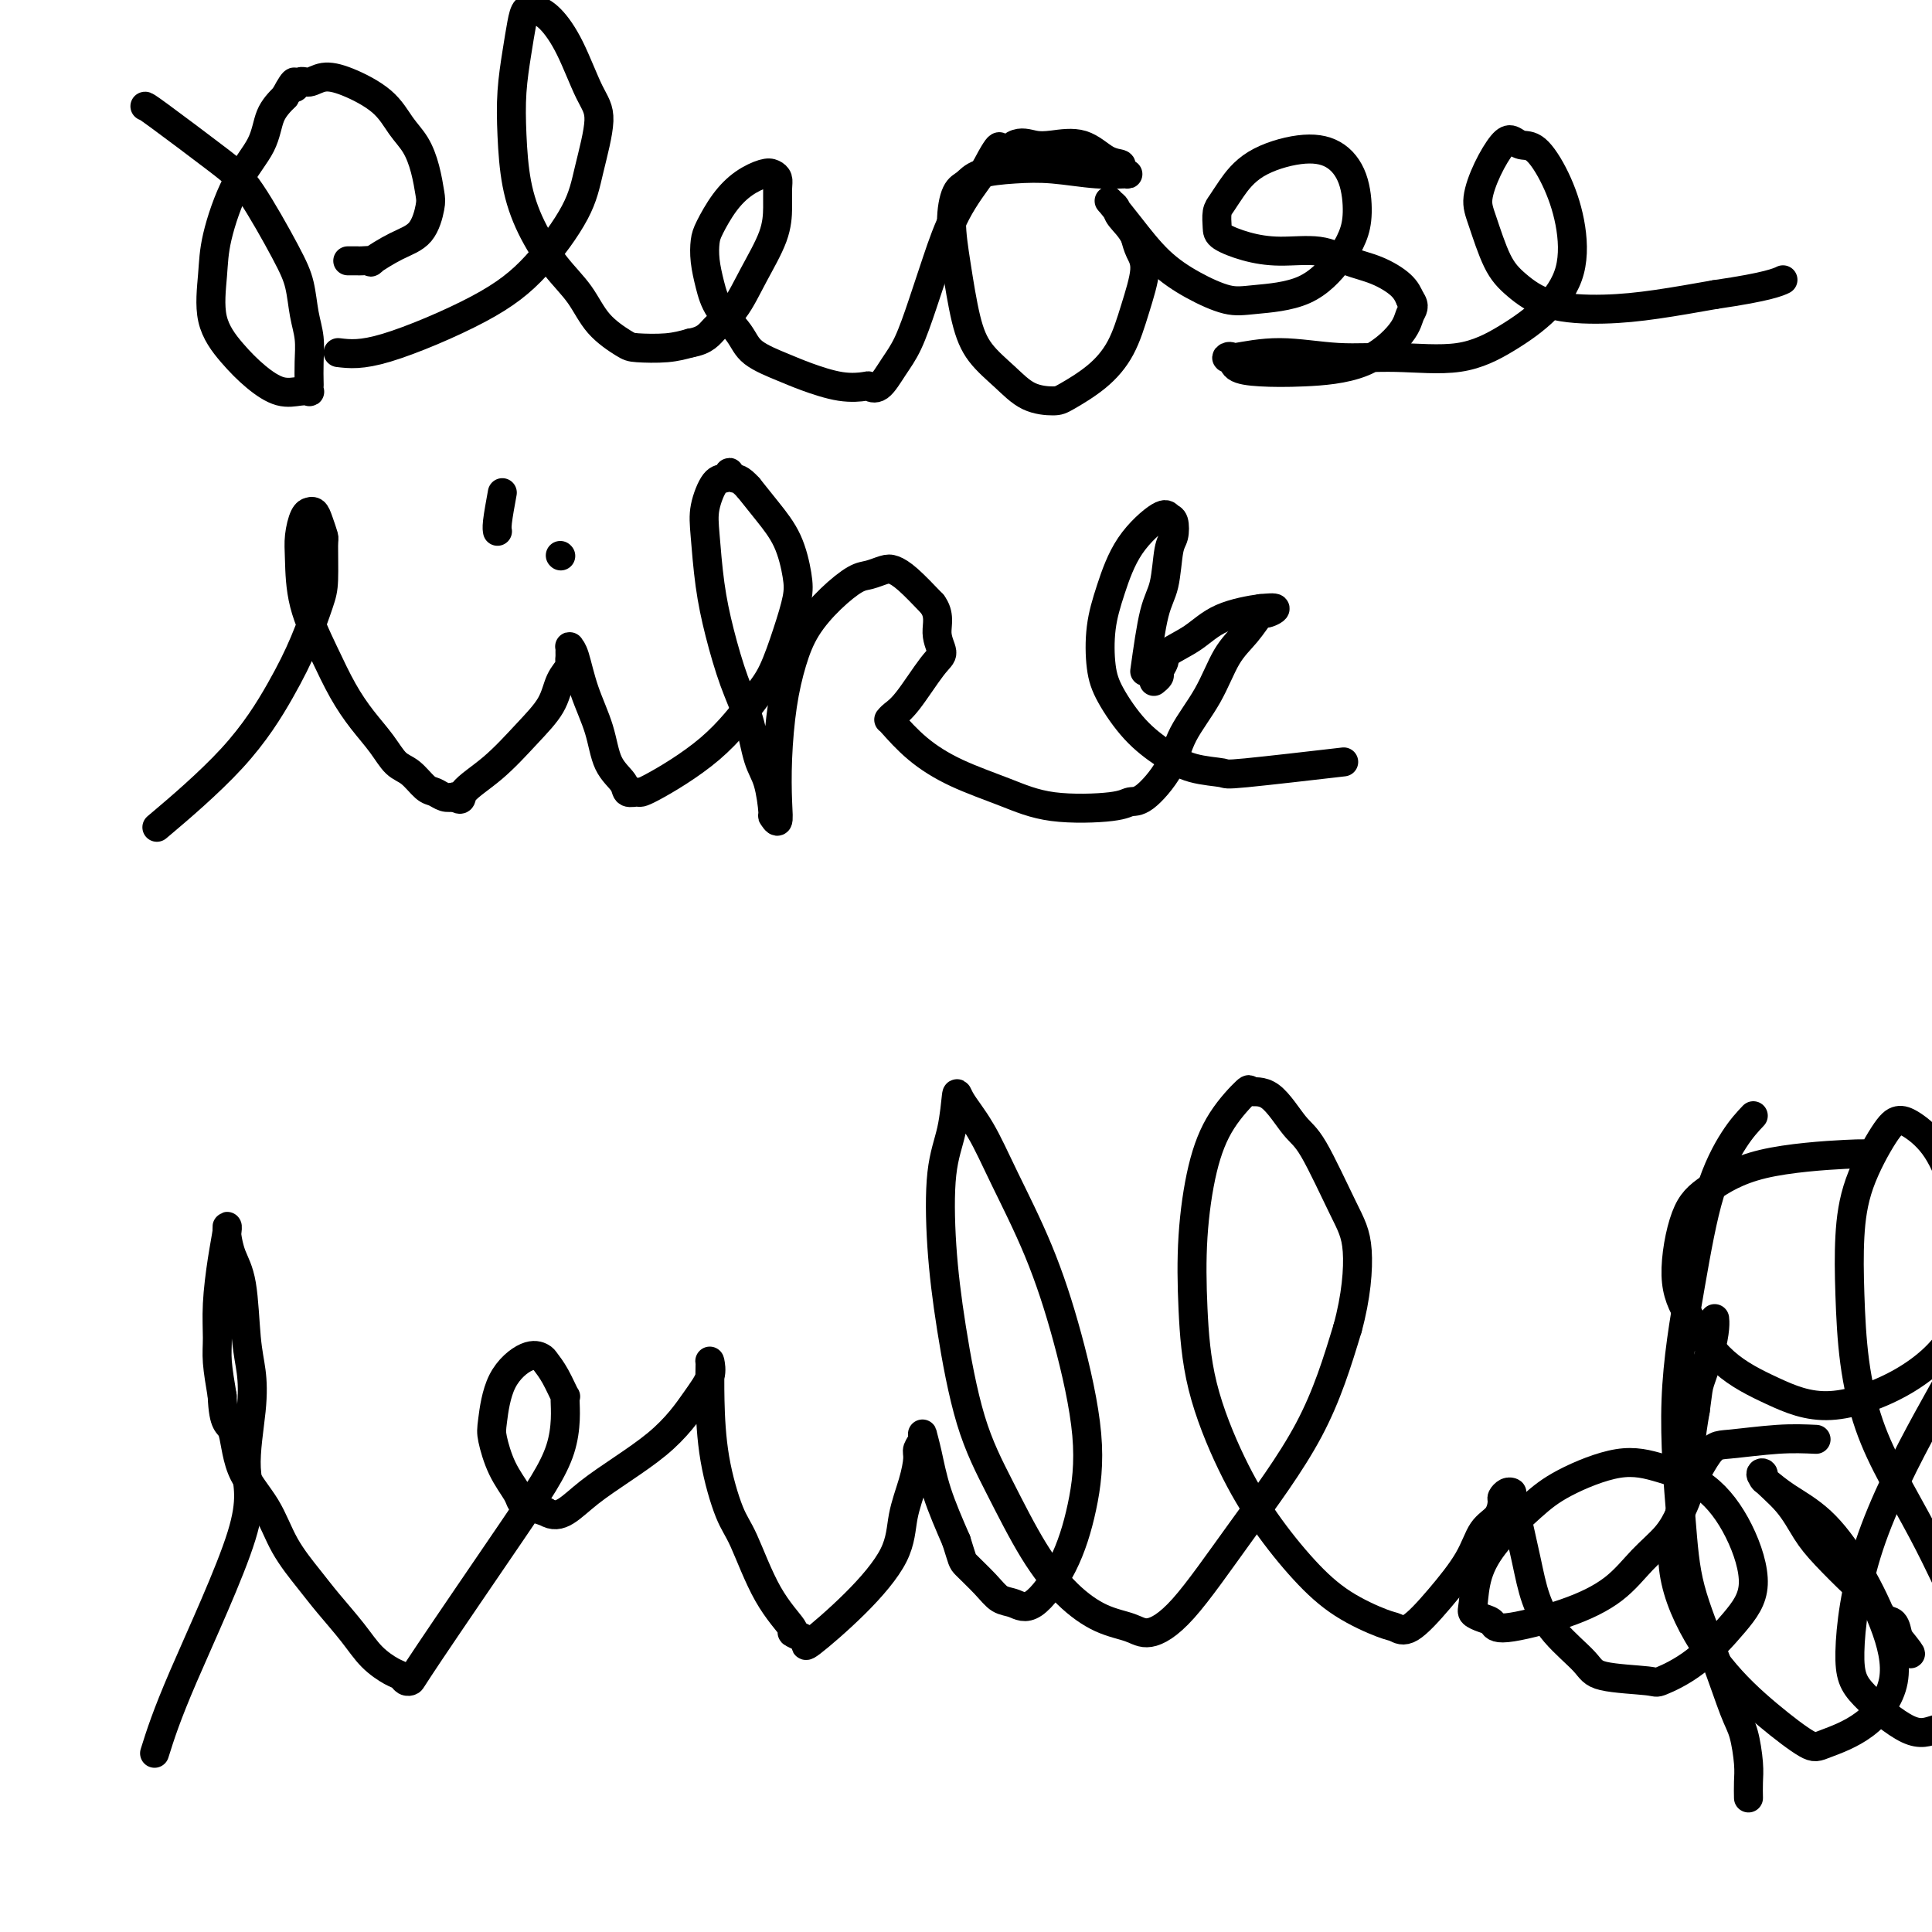 <svg viewBox='0 0 400 400' version='1.1' xmlns='http://www.w3.org/2000/svg' xmlns:xlink='http://www.w3.org/1999/xlink'><g fill='none' stroke='#000000' stroke-width='6' stroke-linecap='round' stroke-linejoin='round'><path d='M30,22c0.071,-0.047 0.141,-0.093 3,2c2.859,2.093 8.506,6.327 12,9c3.494,2.673 4.835,3.785 7,7c2.165,3.215 5.155,8.533 7,12c1.845,3.467 2.547,5.083 3,7c0.453,1.917 0.657,4.134 1,6c0.343,1.866 0.824,3.379 1,5c0.176,1.621 0.049,3.349 0,5c-0.049,1.651 -0.018,3.227 0,4c0.018,0.773 0.022,0.745 0,1c-0.022,0.255 -0.070,0.793 0,1c0.070,0.207 0.256,0.084 0,0c-0.256,-0.084 -0.956,-0.129 -2,0c-1.044,0.129 -2.434,0.430 -4,0c-1.566,-0.430 -3.308,-1.593 -5,-3c-1.692,-1.407 -3.333,-3.059 -5,-5c-1.667,-1.941 -3.361,-4.170 -4,-7c-0.639,-2.830 -0.222,-6.262 0,-9c0.222,-2.738 0.250,-4.780 1,-8c0.750,-3.220 2.222,-7.616 4,-11c1.778,-3.384 3.863,-5.757 5,-8c1.137,-2.243 1.325,-4.355 2,-6c0.675,-1.645 1.838,-2.822 3,-4'/><path d='M59,20c2.581,-4.874 2.035,-2.559 2,-2c-0.035,0.559 0.441,-0.638 1,-1c0.559,-0.362 1.202,0.111 2,0c0.798,-0.111 1.750,-0.807 3,-1c1.250,-0.193 2.797,0.116 5,1c2.203,0.884 5.063,2.341 7,4c1.937,1.659 2.951,3.519 4,5c1.049,1.481 2.134,2.581 3,4c0.866,1.419 1.515,3.155 2,5c0.485,1.845 0.808,3.798 1,5c0.192,1.202 0.253,1.653 0,3c-0.253,1.347 -0.821,3.590 -2,5c-1.179,1.410 -2.970,1.985 -5,3c-2.030,1.015 -4.298,2.468 -5,3c-0.702,0.532 0.162,0.143 0,0c-0.162,-0.143 -1.350,-0.038 -2,0c-0.650,0.038 -0.762,0.010 -1,0c-0.238,-0.010 -0.603,-0.003 -1,0c-0.397,0.003 -0.828,0.001 -1,0c-0.172,-0.001 -0.086,-0.000 0,0'/><path d='M70,73c2.379,0.285 4.758,0.571 10,-1c5.242,-1.571 13.347,-4.997 19,-8c5.653,-3.003 8.855,-5.583 12,-9c3.145,-3.417 6.232,-7.672 8,-11c1.768,-3.328 2.216,-5.728 3,-9c0.784,-3.272 1.903,-7.416 2,-10c0.097,-2.584 -0.828,-3.608 -2,-6c-1.172,-2.392 -2.590,-6.151 -4,-9c-1.410,-2.849 -2.811,-4.789 -4,-6c-1.189,-1.211 -2.164,-1.692 -3,-2c-0.836,-0.308 -1.531,-0.442 -2,0c-0.469,0.442 -0.712,1.462 -1,3c-0.288,1.538 -0.620,3.595 -1,6c-0.380,2.405 -0.809,5.160 -1,8c-0.191,2.840 -0.144,5.766 0,9c0.144,3.234 0.385,6.777 1,10c0.615,3.223 1.604,6.128 3,9c1.396,2.872 3.200,5.712 5,8c1.800,2.288 3.597,4.025 5,6c1.403,1.975 2.412,4.187 4,6c1.588,1.813 3.756,3.228 5,4c1.244,0.772 1.566,0.900 3,1c1.434,0.100 3.981,0.171 6,0c2.019,-0.171 3.509,-0.586 5,-1'/><path d='M143,71c3.104,-0.522 3.865,-1.826 5,-3c1.135,-1.174 2.644,-2.219 4,-4c1.356,-1.781 2.560,-4.298 4,-7c1.440,-2.702 3.115,-5.589 4,-8c0.885,-2.411 0.979,-4.346 1,-6c0.021,-1.654 -0.031,-3.027 0,-4c0.031,-0.973 0.143,-1.546 0,-2c-0.143,-0.454 -0.542,-0.788 -1,-1c-0.458,-0.212 -0.974,-0.301 -2,0c-1.026,0.301 -2.563,0.992 -4,2c-1.437,1.008 -2.775,2.334 -4,4c-1.225,1.666 -2.338,3.673 -3,5c-0.662,1.327 -0.871,1.975 -1,3c-0.129,1.025 -0.176,2.427 0,4c0.176,1.573 0.574,3.317 1,5c0.426,1.683 0.880,3.304 2,5c1.120,1.696 2.906,3.467 4,5c1.094,1.533 1.495,2.828 3,4c1.505,1.172 4.115,2.222 6,3c1.885,0.778 3.046,1.283 5,2c1.954,0.717 4.700,1.644 7,2c2.300,0.356 4.152,0.139 5,0c0.848,-0.139 0.691,-0.200 1,0c0.309,0.200 1.082,0.662 2,0c0.918,-0.662 1.979,-2.449 3,-4c1.021,-1.551 2.000,-2.866 3,-5c1.000,-2.134 2.021,-5.088 3,-8c0.979,-2.912 1.918,-5.784 3,-9c1.082,-3.216 2.309,-6.776 4,-10c1.691,-3.224 3.845,-6.112 6,-9'/><path d='M204,35c3.954,-7.521 2.840,-3.822 3,-3c0.160,0.822 1.596,-1.233 3,-2c1.404,-0.767 2.776,-0.245 4,0c1.224,0.245 2.299,0.212 4,0c1.701,-0.212 4.028,-0.603 6,0c1.972,0.603 3.590,2.200 5,3c1.410,0.800 2.611,0.804 3,1c0.389,0.196 -0.035,0.585 0,1c0.035,0.415 0.529,0.857 1,1c0.471,0.143 0.919,-0.012 0,0c-0.919,0.012 -3.205,0.192 -6,0c-2.795,-0.192 -6.100,-0.756 -9,-1c-2.900,-0.244 -5.394,-0.169 -8,0c-2.606,0.169 -5.323,0.430 -7,1c-1.677,0.570 -2.314,1.449 -3,2c-0.686,0.551 -1.420,0.775 -2,2c-0.580,1.225 -1.006,3.450 -1,6c0.006,2.550 0.443,5.426 1,9c0.557,3.574 1.234,7.848 2,11c0.766,3.152 1.619,5.183 3,7c1.381,1.817 3.288,3.418 5,5c1.712,1.582 3.228,3.143 5,4c1.772,0.857 3.801,1.009 5,1c1.199,-0.009 1.569,-0.179 3,-1c1.431,-0.821 3.921,-2.292 6,-4c2.079,-1.708 3.745,-3.654 5,-6c1.255,-2.346 2.099,-5.093 3,-8c0.901,-2.907 1.858,-5.975 2,-8c0.142,-2.025 -0.531,-3.007 -1,-4c-0.469,-0.993 -0.735,-1.996 -1,-3'/><path d='M235,49c-0.941,-1.880 -2.294,-3.079 -3,-4c-0.706,-0.921 -0.764,-1.563 -1,-2c-0.236,-0.437 -0.649,-0.669 -1,-1c-0.351,-0.331 -0.639,-0.761 0,0c0.639,0.761 2.206,2.712 4,5c1.794,2.288 3.815,4.912 6,7c2.185,2.088 4.535,3.641 7,5c2.465,1.359 5.045,2.524 7,3c1.955,0.476 3.284,0.262 6,0c2.716,-0.262 6.818,-0.571 10,-2c3.182,-1.429 5.445,-3.976 7,-6c1.555,-2.024 2.402,-3.525 3,-5c0.598,-1.475 0.947,-2.924 1,-5c0.053,-2.076 -0.192,-4.778 -1,-7c-0.808,-2.222 -2.181,-3.962 -4,-5c-1.819,-1.038 -4.085,-1.373 -7,-1c-2.915,0.373 -6.480,1.455 -9,3c-2.520,1.545 -3.996,3.555 -5,5c-1.004,1.445 -1.538,2.327 -2,3c-0.462,0.673 -0.854,1.137 -1,2c-0.146,0.863 -0.046,2.124 0,3c0.046,0.876 0.037,1.365 1,2c0.963,0.635 2.899,1.415 5,2c2.101,0.585 4.366,0.975 7,1c2.634,0.025 5.637,-0.314 8,0c2.363,0.314 4.087,1.280 6,2c1.913,0.720 4.015,1.194 6,2c1.985,0.806 3.853,1.945 5,3c1.147,1.055 1.574,2.028 2,3'/><path d='M292,62c1.117,1.454 0.411,2.089 0,3c-0.411,0.911 -0.527,2.099 -2,4c-1.473,1.901 -4.303,4.516 -8,6c-3.697,1.484 -8.263,1.837 -12,2c-3.737,0.163 -6.647,0.136 -9,0c-2.353,-0.136 -4.151,-0.381 -5,-1c-0.849,-0.619 -0.749,-1.612 -1,-2c-0.251,-0.388 -0.853,-0.171 -1,0c-0.147,0.171 0.162,0.297 2,0c1.838,-0.297 5.206,-1.019 9,-1c3.794,0.019 8.015,0.777 12,1c3.985,0.223 7.734,-0.088 12,0c4.266,0.088 9.051,0.575 13,0c3.949,-0.575 7.064,-2.213 10,-4c2.936,-1.787 5.692,-3.723 8,-6c2.308,-2.277 4.168,-4.896 5,-8c0.832,-3.104 0.637,-6.692 0,-10c-0.637,-3.308 -1.717,-6.336 -3,-9c-1.283,-2.664 -2.770,-4.963 -4,-6c-1.230,-1.037 -2.204,-0.812 -3,-1c-0.796,-0.188 -1.413,-0.788 -2,-1c-0.587,-0.212 -1.144,-0.034 -2,1c-0.856,1.034 -2.013,2.926 -3,5c-0.987,2.074 -1.806,4.331 -2,6c-0.194,1.669 0.236,2.749 1,5c0.764,2.251 1.861,5.673 3,8c1.139,2.327 2.319,3.560 4,5c1.681,1.440 3.863,3.087 7,4c3.137,0.913 7.229,1.092 11,1c3.771,-0.092 7.220,-0.455 11,-1c3.780,-0.545 7.890,-1.273 12,-2'/><path d='M355,61c5.869,-0.857 9.042,-1.500 11,-2c1.958,-0.500 2.702,-0.857 3,-1c0.298,-0.143 0.149,-0.071 0,0'/><path d='M34,170c-1.317,1.113 -2.633,2.226 0,0c2.633,-2.226 9.217,-7.792 14,-13c4.783,-5.208 7.765,-10.058 10,-14c2.235,-3.942 3.724,-6.977 5,-10c1.276,-3.023 2.339,-6.035 3,-8c0.661,-1.965 0.921,-2.884 1,-5c0.079,-2.116 -0.021,-5.428 0,-7c0.021,-1.572 0.164,-1.402 0,-2c-0.164,-0.598 -0.635,-1.963 -1,-3c-0.365,-1.037 -0.623,-1.744 -1,-2c-0.377,-0.256 -0.872,-0.060 -1,0c-0.128,0.060 0.110,-0.014 0,0c-0.110,0.014 -0.568,0.118 -1,1c-0.432,0.882 -0.840,2.541 -1,4c-0.160,1.459 -0.073,2.717 0,5c0.073,2.283 0.134,5.590 1,9c0.866,3.410 2.539,6.924 4,10c1.461,3.076 2.712,5.715 4,8c1.288,2.285 2.614,4.216 4,6c1.386,1.784 2.833,3.419 4,5c1.167,1.581 2.056,3.107 3,4c0.944,0.893 1.944,1.154 3,2c1.056,0.846 2.170,2.278 3,3c0.830,0.722 1.377,0.733 2,1c0.623,0.267 1.321,0.791 2,1c0.679,0.209 1.340,0.105 2,0'/><path d='M94,165c2.039,1.067 1.137,0.235 2,-1c0.863,-1.235 3.493,-2.874 6,-5c2.507,-2.126 4.892,-4.741 7,-7c2.108,-2.259 3.938,-4.164 5,-6c1.062,-1.836 1.356,-3.605 2,-5c0.644,-1.395 1.637,-2.416 2,-3c0.363,-0.584 0.097,-0.731 0,-1c-0.097,-0.269 -0.023,-0.658 0,-1c0.023,-0.342 -0.003,-0.636 0,-1c0.003,-0.364 0.035,-0.799 0,-1c-0.035,-0.201 -0.138,-0.168 0,0c0.138,0.168 0.517,0.471 1,2c0.483,1.529 1.070,4.284 2,7c0.930,2.716 2.204,5.393 3,8c0.796,2.607 1.115,5.145 2,7c0.885,1.855 2.337,3.026 3,4c0.663,0.974 0.537,1.752 1,2c0.463,0.248 1.516,-0.033 2,0c0.484,0.033 0.398,0.381 3,-1c2.602,-1.381 7.892,-4.490 12,-8c4.108,-3.510 7.035,-7.419 9,-10c1.965,-2.581 2.967,-3.834 4,-6c1.033,-2.166 2.097,-5.247 3,-8c0.903,-2.753 1.645,-5.180 2,-7c0.355,-1.820 0.322,-3.034 0,-5c-0.322,-1.966 -0.933,-4.683 -2,-7c-1.067,-2.317 -2.591,-4.233 -4,-6c-1.409,-1.767 -2.705,-3.383 -4,-5'/><path d='M155,101c-1.854,-2.098 -2.488,-1.845 -3,-2c-0.512,-0.155 -0.901,-0.720 -1,-1c-0.099,-0.280 0.092,-0.274 0,0c-0.092,0.274 -0.467,0.818 -1,1c-0.533,0.182 -1.223,0.004 -2,1c-0.777,0.996 -1.639,3.167 -2,5c-0.361,1.833 -0.220,3.330 0,6c0.220,2.670 0.520,6.514 1,10c0.480,3.486 1.140,6.614 2,10c0.860,3.386 1.919,7.031 3,10c1.081,2.969 2.184,5.263 3,8c0.816,2.737 1.347,5.916 2,8c0.653,2.084 1.429,3.072 2,5c0.571,1.928 0.937,4.797 1,6c0.063,1.203 -0.177,0.741 0,1c0.177,0.259 0.771,1.240 1,1c0.229,-0.240 0.093,-1.700 0,-4c-0.093,-2.300 -0.144,-5.440 0,-9c0.144,-3.560 0.482,-7.539 1,-11c0.518,-3.461 1.215,-6.405 2,-9c0.785,-2.595 1.656,-4.843 3,-7c1.344,-2.157 3.161,-4.225 5,-6c1.839,-1.775 3.702,-3.256 5,-4c1.298,-0.744 2.033,-0.749 3,-1c0.967,-0.251 2.166,-0.748 3,-1c0.834,-0.252 1.301,-0.260 2,0c0.699,0.260 1.628,0.789 3,2c1.372,1.211 3.186,3.106 5,5'/><path d='M193,125c1.699,2.221 0.946,4.272 1,6c0.054,1.728 0.915,3.132 1,4c0.085,0.868 -0.604,1.199 -2,3c-1.396,1.801 -3.498,5.071 -5,7c-1.502,1.929 -2.404,2.518 -3,3c-0.596,0.482 -0.888,0.859 -1,1c-0.112,0.141 -0.045,0.046 0,0c0.045,-0.046 0.070,-0.044 1,1c0.930,1.044 2.767,3.128 5,5c2.233,1.872 4.863,3.531 8,5c3.137,1.469 6.781,2.748 10,4c3.219,1.252 6.014,2.476 10,3c3.986,0.524 9.162,0.348 12,0c2.838,-0.348 3.336,-0.869 4,-1c0.664,-0.131 1.492,0.128 3,-1c1.508,-1.128 3.694,-3.644 5,-6c1.306,-2.356 1.730,-4.552 3,-7c1.270,-2.448 3.385,-5.149 5,-8c1.615,-2.851 2.730,-5.854 4,-8c1.270,-2.146 2.697,-3.437 4,-5c1.303,-1.563 2.483,-3.398 3,-4c0.517,-0.602 0.370,0.030 1,0c0.630,-0.030 2.037,-0.723 2,-1c-0.037,-0.277 -1.519,-0.139 -3,0'/><path d='M261,126c-1.990,0.252 -5.466,0.883 -8,2c-2.534,1.117 -4.128,2.719 -6,4c-1.872,1.281 -4.022,2.242 -5,3c-0.978,0.758 -0.784,1.313 -1,2c-0.216,0.687 -0.842,1.504 -1,2c-0.158,0.496 0.154,0.669 0,1c-0.154,0.331 -0.772,0.820 -1,1c-0.228,0.180 -0.065,0.051 0,0c0.065,-0.051 0.033,-0.026 0,0'/><path d='M237,139c0.641,-4.586 1.283,-9.173 2,-12c0.717,-2.827 1.510,-3.895 2,-6c0.490,-2.105 0.679,-5.248 1,-7c0.321,-1.752 0.775,-2.115 1,-3c0.225,-0.885 0.223,-2.294 0,-3c-0.223,-0.706 -0.666,-0.709 -1,-1c-0.334,-0.291 -0.560,-0.869 -2,0c-1.440,0.869 -4.095,3.184 -6,6c-1.905,2.816 -3.061,6.132 -4,9c-0.939,2.868 -1.663,5.289 -2,8c-0.337,2.711 -0.288,5.714 0,8c0.288,2.286 0.814,3.856 2,6c1.186,2.144 3.033,4.864 5,7c1.967,2.136 4.054,3.689 6,5c1.946,1.311 3.751,2.379 6,3c2.249,0.621 4.943,0.795 6,1c1.057,0.205 0.477,0.440 5,0c4.523,-0.440 14.149,-1.554 18,-2c3.851,-0.446 1.925,-0.223 0,0'/><path d='M116,115c0.000,0.000 0.100,0.100 0.1,0.1'/><path d='M104,102c-0.422,2.311 -0.844,4.622 -1,6c-0.156,1.378 -0.044,1.822 0,2c0.044,0.178 0.022,0.089 0,0'/><path d='M32,363c1.200,-3.820 2.399,-7.641 6,-16c3.601,-8.359 9.603,-21.258 12,-29c2.397,-7.742 1.190,-10.328 1,-14c-0.190,-3.672 0.636,-8.431 1,-12c0.364,-3.569 0.265,-5.948 0,-8c-0.265,-2.052 -0.698,-3.778 -1,-7c-0.302,-3.222 -0.473,-7.939 -1,-11c-0.527,-3.061 -1.408,-4.467 -2,-6c-0.592,-1.533 -0.893,-3.194 -1,-4c-0.107,-0.806 -0.018,-0.756 0,-1c0.018,-0.244 -0.033,-0.782 0,-1c0.033,-0.218 0.152,-0.115 0,1c-0.152,1.115 -0.574,3.244 -1,6c-0.426,2.756 -0.857,6.141 -1,9c-0.143,2.859 -0.000,5.193 0,7c0.000,1.807 -0.143,3.088 0,5c0.143,1.912 0.571,4.456 1,7'/><path d='M46,289c0.246,6.307 1.360,5.576 2,7c0.640,1.424 0.805,5.005 2,8c1.195,2.995 3.418,5.406 5,8c1.582,2.594 2.523,5.373 4,8c1.477,2.627 3.491,5.103 5,7c1.509,1.897 2.512,3.215 4,5c1.488,1.785 3.459,4.037 5,6c1.541,1.963 2.651,3.637 4,5c1.349,1.363 2.936,2.417 4,3c1.064,0.583 1.603,0.697 2,1c0.397,0.303 0.650,0.796 1,1c0.350,0.204 0.797,0.119 1,0c0.203,-0.119 0.161,-0.274 4,-6c3.839,-5.726 11.559,-17.025 17,-25c5.441,-7.975 8.603,-12.627 10,-17c1.397,-4.373 1.027,-8.467 1,-10c-0.027,-1.533 0.287,-0.505 0,-1c-0.287,-0.495 -1.176,-2.513 -2,-4c-0.824,-1.487 -1.583,-2.441 -2,-3c-0.417,-0.559 -0.491,-0.721 -1,-1c-0.509,-0.279 -1.452,-0.673 -3,0c-1.548,0.673 -3.700,2.414 -5,5c-1.300,2.586 -1.747,6.016 -2,8c-0.253,1.984 -0.311,2.520 0,4c0.311,1.480 0.992,3.902 2,6c1.008,2.098 2.342,3.872 3,5c0.658,1.128 0.639,1.611 1,2c0.361,0.389 1.103,0.682 2,1c0.897,0.318 1.948,0.659 3,1'/><path d='M113,313c3.008,1.893 5.026,-0.873 9,-4c3.974,-3.127 9.902,-6.613 14,-10c4.098,-3.387 6.366,-6.674 8,-9c1.634,-2.326 2.634,-3.692 3,-5c0.366,-1.308 0.099,-2.557 0,-3c-0.099,-0.443 -0.031,-0.078 0,0c0.031,0.078 0.026,-0.131 0,1c-0.026,1.131 -0.074,3.602 0,7c0.074,3.398 0.270,7.724 1,12c0.730,4.276 1.994,8.504 3,11c1.006,2.496 1.754,3.260 3,6c1.246,2.740 2.990,7.454 5,11c2.010,3.546 4.287,5.923 5,7c0.713,1.077 -0.136,0.855 0,1c0.136,0.145 1.259,0.656 2,1c0.741,0.344 1.101,0.520 1,1c-0.101,0.480 -0.662,1.263 1,0c1.662,-1.263 5.545,-4.572 9,-8c3.455,-3.428 6.480,-6.973 8,-10c1.520,-3.027 1.536,-5.535 2,-8c0.464,-2.465 1.378,-4.887 2,-7c0.622,-2.113 0.954,-3.916 1,-5c0.046,-1.084 -0.193,-1.449 0,-2c0.193,-0.551 0.820,-1.289 1,-2c0.180,-0.711 -0.086,-1.397 0,-1c0.086,0.397 0.523,1.876 1,4c0.477,2.124 0.993,4.893 2,8c1.007,3.107 2.503,6.554 4,10'/><path d='M198,319c1.332,4.185 1.162,4.146 2,5c0.838,0.854 2.685,2.600 4,4c1.315,1.400 2.099,2.453 3,3c0.901,0.547 1.919,0.587 3,1c1.081,0.413 2.227,1.200 4,0c1.773,-1.200 4.175,-4.386 6,-8c1.825,-3.614 3.073,-7.656 4,-12c0.927,-4.344 1.533,-8.989 1,-15c-0.533,-6.011 -2.206,-13.389 -4,-20c-1.794,-6.611 -3.710,-12.456 -6,-18c-2.290,-5.544 -4.955,-10.785 -7,-15c-2.045,-4.215 -3.469,-7.402 -5,-10c-1.531,-2.598 -3.168,-4.607 -4,-6c-0.832,-1.393 -0.859,-2.169 -1,-1c-0.141,1.169 -0.395,4.282 -1,7c-0.605,2.718 -1.560,5.042 -2,9c-0.440,3.958 -0.364,9.549 0,15c0.364,5.451 1.014,10.761 2,17c0.986,6.239 2.306,13.408 4,19c1.694,5.592 3.762,9.606 6,14c2.238,4.394 4.645,9.169 7,13c2.355,3.831 4.659,6.718 7,9c2.341,2.282 4.719,3.959 7,5c2.281,1.041 4.464,1.447 6,2c1.536,0.553 2.425,1.253 4,1c1.575,-0.253 3.834,-1.460 7,-5c3.166,-3.540 7.237,-9.415 12,-16c4.763,-6.585 10.218,-13.882 14,-21c3.782,-7.118 5.891,-14.059 8,-21'/><path d='M279,275c1.788,-6.507 2.258,-12.273 2,-16c-0.258,-3.727 -1.243,-5.414 -3,-9c-1.757,-3.586 -4.285,-9.070 -6,-12c-1.715,-2.930 -2.619,-3.305 -4,-5c-1.381,-1.695 -3.241,-4.708 -5,-6c-1.759,-1.292 -3.417,-0.863 -4,-1c-0.583,-0.137 -0.090,-0.841 -1,0c-0.910,0.841 -3.222,3.228 -5,6c-1.778,2.772 -3.023,5.931 -4,10c-0.977,4.069 -1.685,9.049 -2,14c-0.315,4.951 -0.236,9.873 0,15c0.236,5.127 0.628,10.461 2,16c1.372,5.539 3.722,11.285 6,16c2.278,4.715 4.483,8.401 7,12c2.517,3.599 5.347,7.112 8,10c2.653,2.888 5.131,5.150 8,7c2.869,1.850 6.130,3.288 8,4c1.870,0.712 2.348,0.700 3,1c0.652,0.300 1.477,0.913 3,0c1.523,-0.913 3.743,-3.351 6,-6c2.257,-2.649 4.552,-5.507 6,-8c1.448,-2.493 2.051,-4.619 3,-6c0.949,-1.381 2.244,-2.016 3,-3c0.756,-0.984 0.972,-2.315 1,-3c0.028,-0.685 -0.133,-0.722 0,-1c0.133,-0.278 0.562,-0.796 1,-1c0.438,-0.204 0.887,-0.093 1,0c0.113,0.093 -0.111,0.170 0,1c0.111,0.830 0.555,2.415 1,4'/><path d='M314,314c0.527,2.417 1.345,5.961 2,9c0.655,3.039 1.146,5.574 2,8c0.854,2.426 2.070,4.743 4,7c1.930,2.257 4.575,4.453 6,6c1.425,1.547 1.629,2.446 4,3c2.371,0.554 6.907,0.762 9,1c2.093,0.238 1.742,0.507 3,0c1.258,-0.507 4.126,-1.791 7,-4c2.874,-2.209 5.755,-5.344 8,-8c2.245,-2.656 3.853,-4.834 4,-8c0.147,-3.166 -1.166,-7.320 -3,-11c-1.834,-3.680 -4.189,-6.885 -7,-9c-2.811,-2.115 -6.078,-3.138 -9,-4c-2.922,-0.862 -5.497,-1.563 -9,-1c-3.503,0.563 -7.933,2.388 -11,4c-3.067,1.612 -4.771,3.009 -7,5c-2.229,1.991 -4.984,4.575 -7,7c-2.016,2.425 -3.293,4.690 -4,7c-0.707,2.310 -0.843,4.663 -1,6c-0.157,1.337 -0.335,1.657 0,2c0.335,0.343 1.183,0.709 2,1c0.817,0.291 1.603,0.508 2,1c0.397,0.492 0.406,1.259 3,1c2.594,-0.259 7.772,-1.544 12,-3c4.228,-1.456 7.505,-3.083 10,-5c2.495,-1.917 4.209,-4.124 6,-6c1.791,-1.876 3.659,-3.423 5,-5c1.341,-1.577 2.153,-3.186 3,-5c0.847,-1.814 1.728,-3.835 2,-6c0.272,-2.165 -0.065,-4.476 0,-7c0.065,-2.524 0.533,-5.262 1,-8'/><path d='M351,292c0.585,-4.316 0.549,-4.607 1,-6c0.451,-1.393 1.389,-3.889 2,-6c0.611,-2.111 0.895,-3.838 1,-5c0.105,-1.162 0.030,-1.761 0,-2c-0.030,-0.239 -0.015,-0.120 0,0'/><path d='M363,231c-1.220,1.294 -2.439,2.588 -4,5c-1.561,2.412 -3.462,5.940 -5,11c-1.538,5.060 -2.712,11.650 -4,19c-1.288,7.350 -2.689,15.460 -3,24c-0.311,8.540 0.470,17.510 1,24c0.530,6.490 0.811,10.501 2,15c1.189,4.499 3.285,9.487 5,14c1.715,4.513 3.048,8.551 4,11c0.952,2.449 1.523,3.307 2,5c0.477,1.693 0.860,4.219 1,6c0.140,1.781 0.038,2.818 0,4c-0.038,1.182 -0.010,2.511 0,3c0.010,0.489 0.003,0.140 0,0c-0.003,-0.140 -0.001,-0.070 0,0'/><path d='M376,298c-2.353,-0.110 -4.706,-0.220 -8,0c-3.294,0.220 -7.530,0.772 -10,1c-2.470,0.228 -3.175,0.134 -5,3c-1.825,2.866 -4.770,8.691 -6,14c-1.230,5.309 -0.745,10.100 1,15c1.745,4.900 4.751,9.907 8,14c3.249,4.093 6.743,7.272 10,10c3.257,2.728 6.278,5.004 8,6c1.722,0.996 2.147,0.710 4,0c1.853,-0.710 5.135,-1.844 8,-4c2.865,-2.156 5.313,-5.332 6,-9c0.687,-3.668 -0.386,-7.827 -2,-12c-1.614,-4.173 -3.767,-8.361 -6,-12c-2.233,-3.639 -4.545,-6.730 -7,-9c-2.455,-2.270 -5.054,-3.718 -7,-5c-1.946,-1.282 -3.238,-2.396 -4,-3c-0.762,-0.604 -0.994,-0.697 -1,-1c-0.006,-0.303 0.215,-0.818 0,-1c-0.215,-0.182 -0.865,-0.033 0,1c0.865,1.033 3.247,2.951 5,5c1.753,2.049 2.878,4.231 4,6c1.122,1.769 2.241,3.127 4,5c1.759,1.873 4.159,4.262 6,6c1.841,1.738 3.122,2.827 4,4c0.878,1.173 1.352,2.431 2,3c0.648,0.569 1.471,0.448 2,1c0.529,0.552 0.765,1.776 1,3'/><path d='M393,339c4.422,5.422 1.978,2.978 1,2c-0.978,-0.978 -0.489,-0.489 0,0'/><path d='M387,239c-0.486,-0.101 -0.973,-0.203 -5,0c-4.027,0.203 -11.595,0.710 -17,2c-5.405,1.290 -8.649,3.362 -11,5c-2.351,1.638 -3.810,2.842 -5,6c-1.190,3.158 -2.112,8.268 -2,12c0.112,3.732 1.257,6.084 3,9c1.743,2.916 4.084,6.395 7,9c2.916,2.605 6.407,4.337 10,6c3.593,1.663 7.290,3.256 12,3c4.710,-0.256 10.434,-2.360 15,-5c4.566,-2.640 7.973,-5.815 10,-9c2.027,-3.185 2.674,-6.380 3,-10c0.326,-3.620 0.330,-7.664 0,-11c-0.330,-3.336 -0.995,-5.962 -2,-9c-1.005,-3.038 -2.349,-6.487 -4,-9c-1.651,-2.513 -3.609,-4.088 -5,-5c-1.391,-0.912 -2.216,-1.160 -3,-1c-0.784,0.160 -1.529,0.729 -3,3c-1.471,2.271 -3.669,6.245 -5,10c-1.331,3.755 -1.797,7.290 -2,11c-0.203,3.710 -0.145,7.594 0,12c0.145,4.406 0.376,9.333 1,14c0.624,4.667 1.641,9.075 3,13c1.359,3.925 3.060,7.367 5,11c1.940,3.633 4.118,7.458 6,11c1.882,3.542 3.468,6.800 5,10c1.532,3.200 3.009,6.343 4,9c0.991,2.657 1.495,4.829 2,7'/><path d='M409,343c4.067,10.462 1.734,6.115 1,5c-0.734,-1.115 0.130,1.000 0,3c-0.130,2.000 -1.256,3.885 -3,5c-1.744,1.115 -4.108,1.461 -6,2c-1.892,0.539 -3.311,1.272 -6,0c-2.689,-1.272 -6.646,-4.547 -9,-7c-2.354,-2.453 -3.104,-4.082 -3,-9c0.104,-4.918 1.061,-13.124 4,-22c2.939,-8.876 7.861,-18.423 12,-26c4.139,-7.577 7.495,-13.183 10,-18c2.505,-4.817 4.157,-8.843 6,-12c1.843,-3.157 3.875,-5.444 5,-7c1.125,-1.556 1.341,-2.380 3,-4c1.659,-1.620 4.760,-4.034 6,-5c1.240,-0.966 0.620,-0.483 0,0'/></g>
</svg>